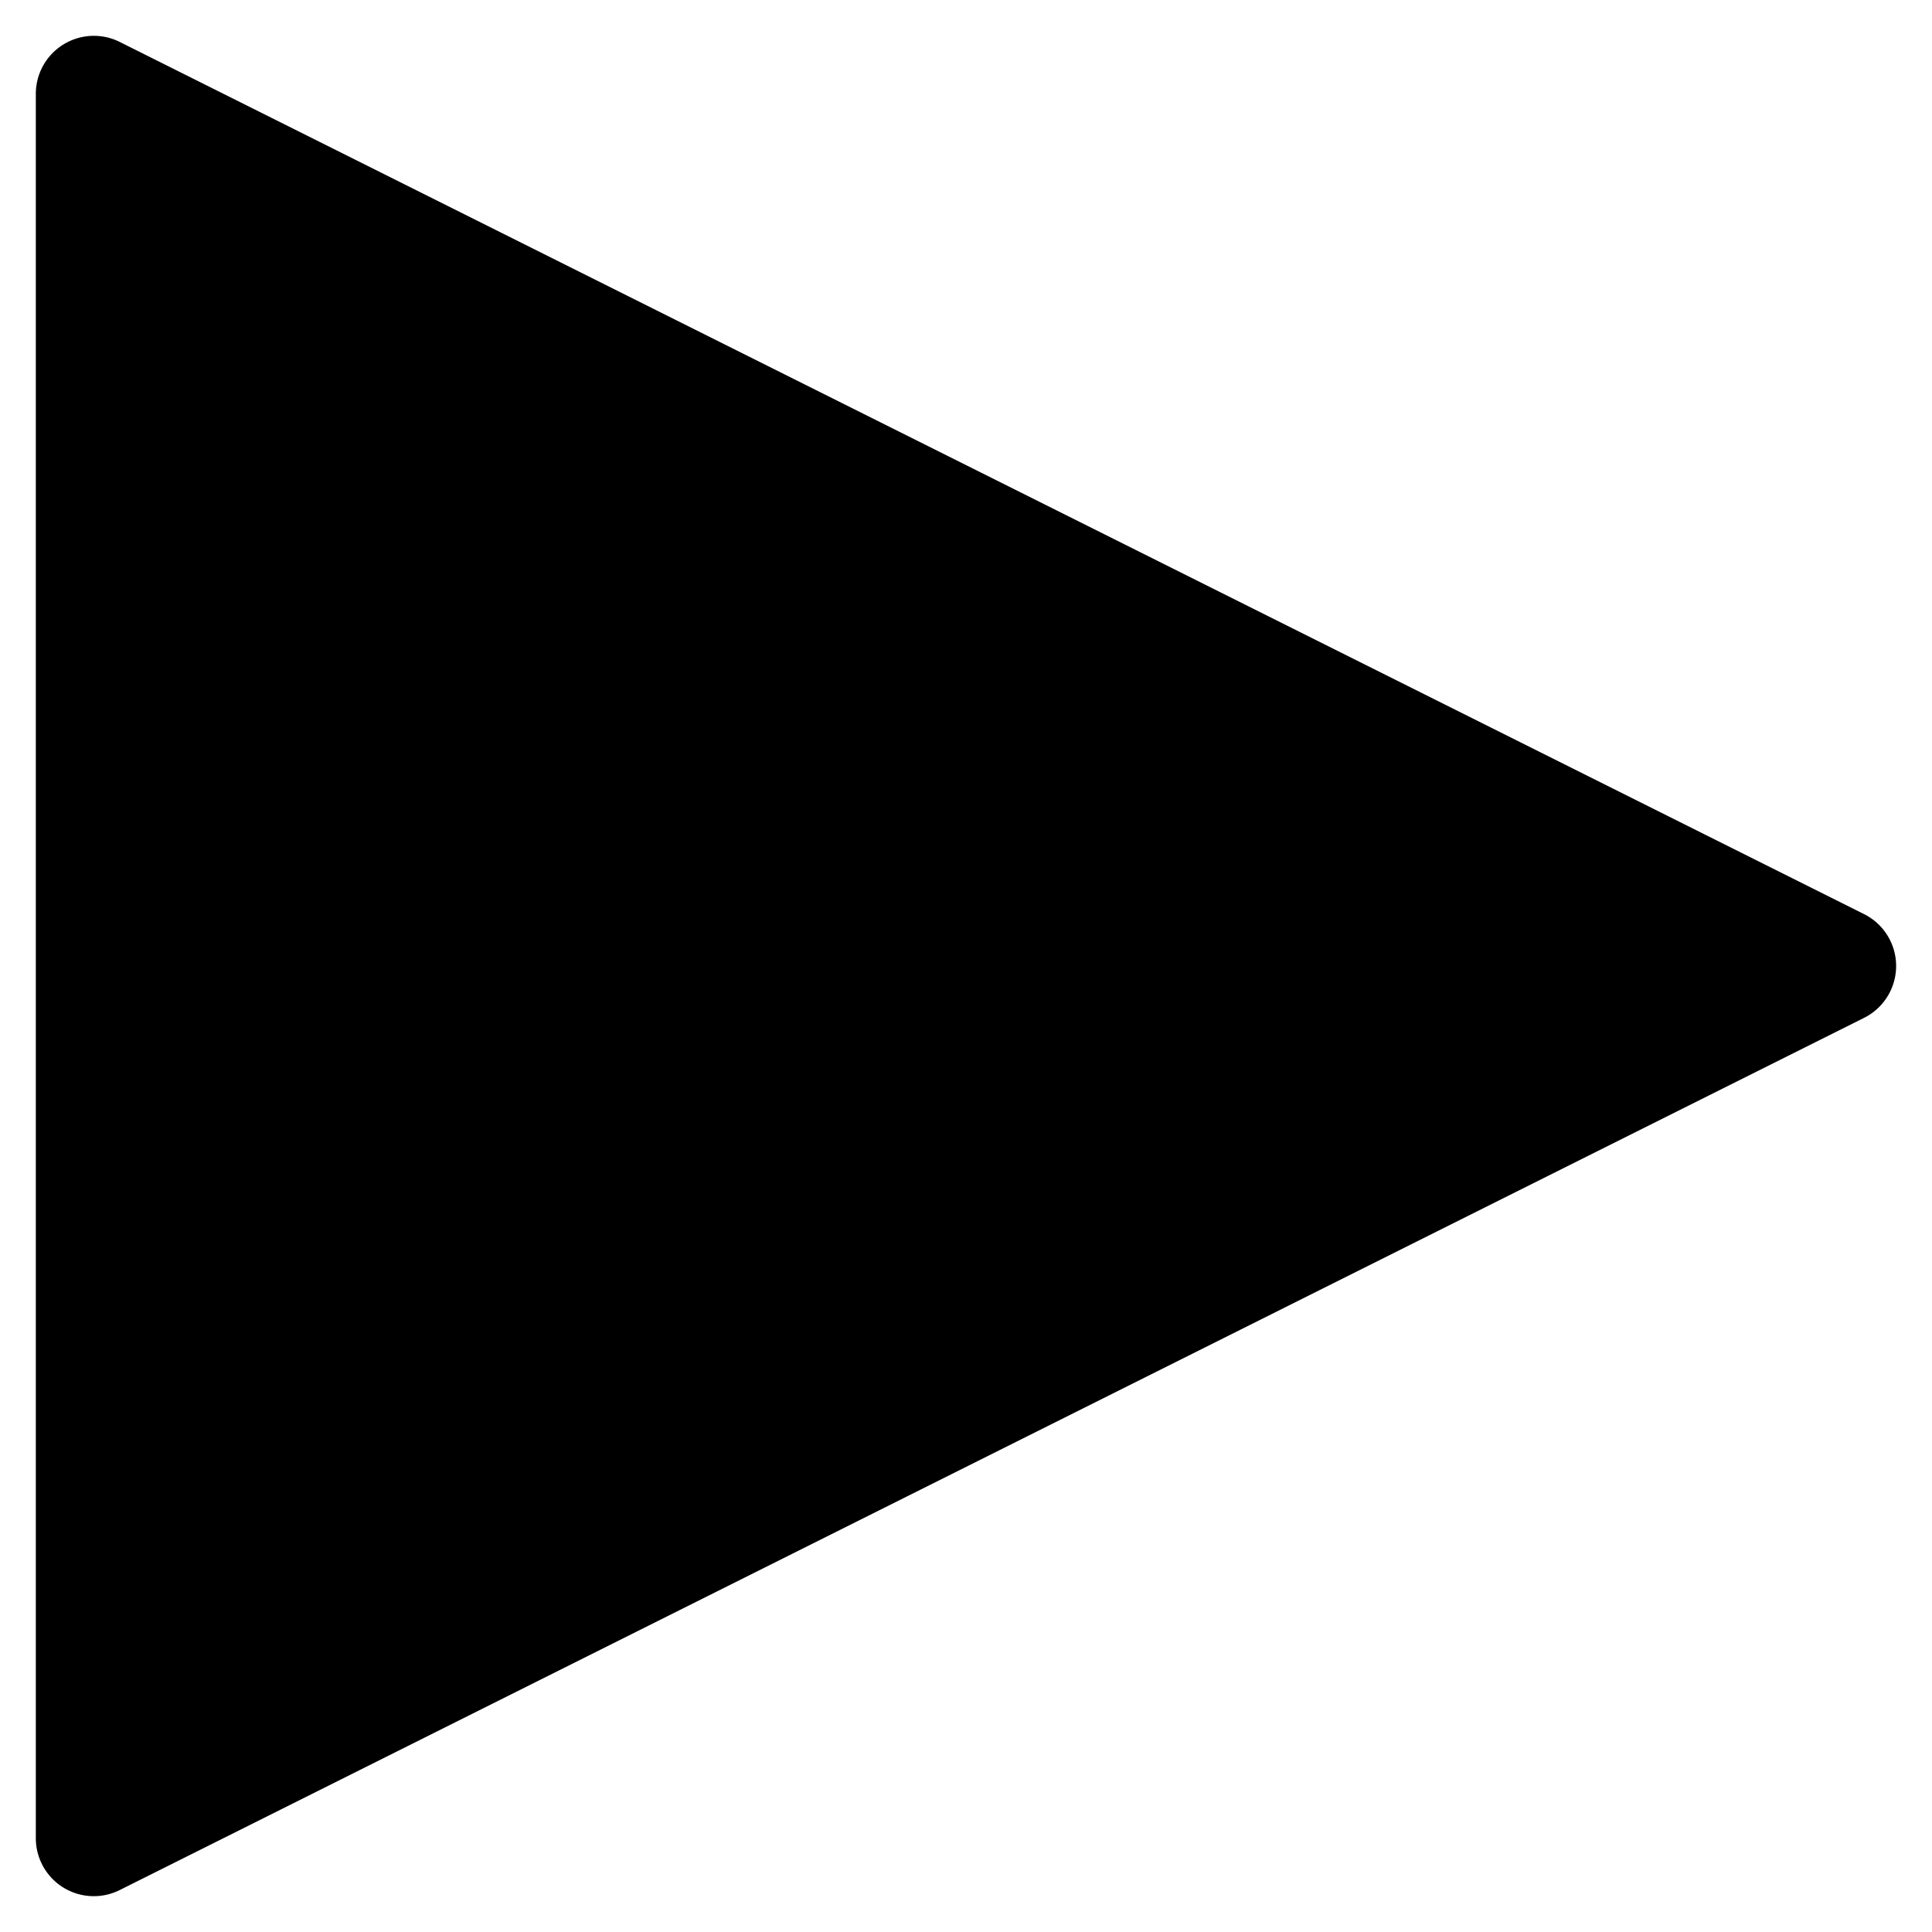 <svg viewBox="0 0 100 100" xmlns="http://www.w3.org/2000/svg" xml:space="preserve"
  style="fill-rule:evenodd;clip-rule:evenodd;stroke-linejoin:round;stroke-miterlimit:2">
  <path d="M96.487 47.316a3.002 3.002 0 0 1 0 5.367L6.196 97.829a3 3 0 0 1-4.342-2.683V4.853A3.003 3.003 0 0 1 6.196 2.17c16.126 8.064 72.568 36.286 90.291 45.146Z"/>
</svg>